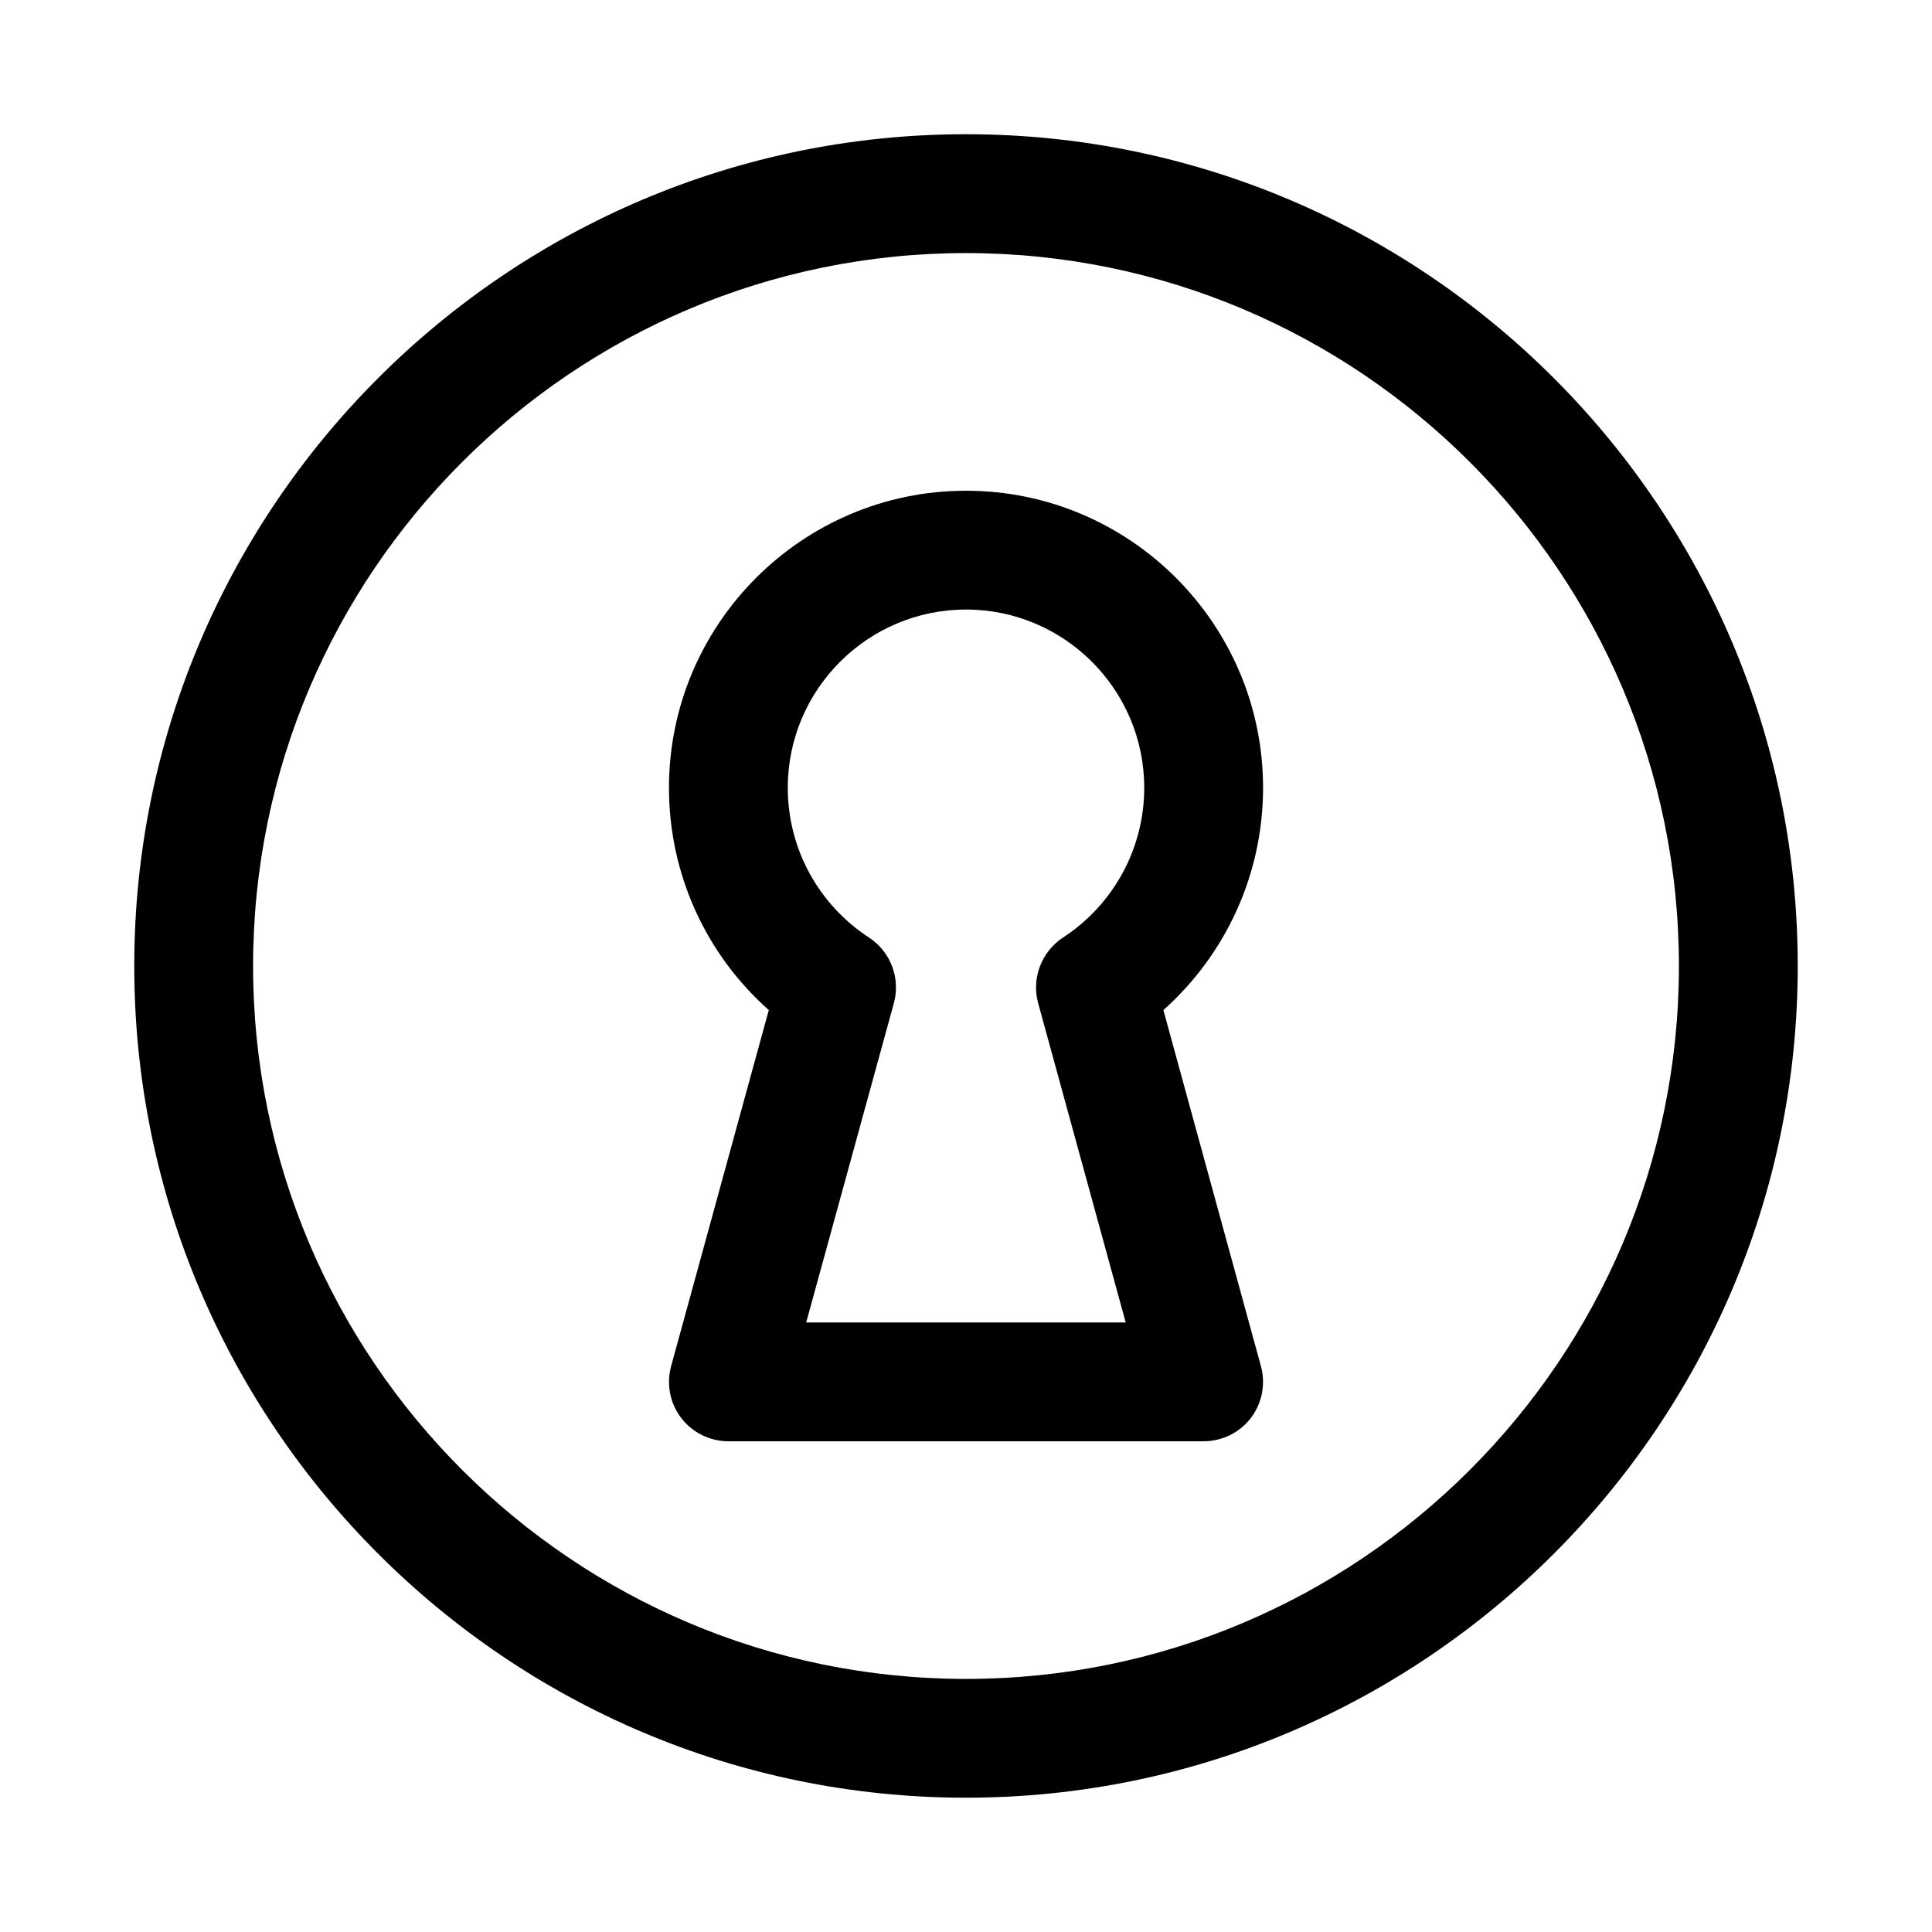 <?xml version="1.0" encoding="UTF-8"?>
<!-- Uploaded to: SVG Repo, www.svgrepo.com, Generator: SVG Repo Mixer Tools -->
<svg fill="#000000" width="800px" height="800px" version="1.1" viewBox="144 144 512 512" xmlns="http://www.w3.org/2000/svg">
 <g>
  <path d="m400 620.41c-121.54 0-220.42-98.902-220.42-220.42 0-121.54 98.871-220.42 220.42-220.42 121.51 0 220.42 98.871 220.42 220.42-0.004 121.52-98.906 220.42-220.42 220.42zm0-409.34c-104.2 0-188.93 84.734-188.93 188.93s84.734 188.93 188.93 188.93 188.93-84.734 188.93-188.93c-0.004-104.2-84.738-188.93-188.93-188.93z"/>
  <path d="m462.98 525.95h-125.95c-4.914 0-9.539-2.297-12.5-6.172-2.992-3.906-3.969-8.973-2.676-13.73l25.883-94.371c-16.754-14.859-26.453-36.145-26.453-58.91 0-43.391 35.332-78.719 78.723-78.719 43.422 0 78.719 35.328 78.719 78.719 0 22.734-9.73 44.02-26.418 58.914l25.852 94.371c1.289 4.723 0.316 9.824-2.676 13.73-2.961 3.871-7.59 6.168-12.5 6.168zm-105.33-31.488h84.672l-23.207-84.637c-1.797-6.582 0.879-13.605 6.578-17.352 13.477-8.816 21.539-23.68 21.539-39.707 0-26.039-21.191-47.23-47.23-47.23-26.043 0-47.234 21.191-47.234 47.23 0 16.059 8.062 30.891 21.539 39.707 5.731 3.746 8.375 10.77 6.582 17.352z"/>
 </g>
</svg>